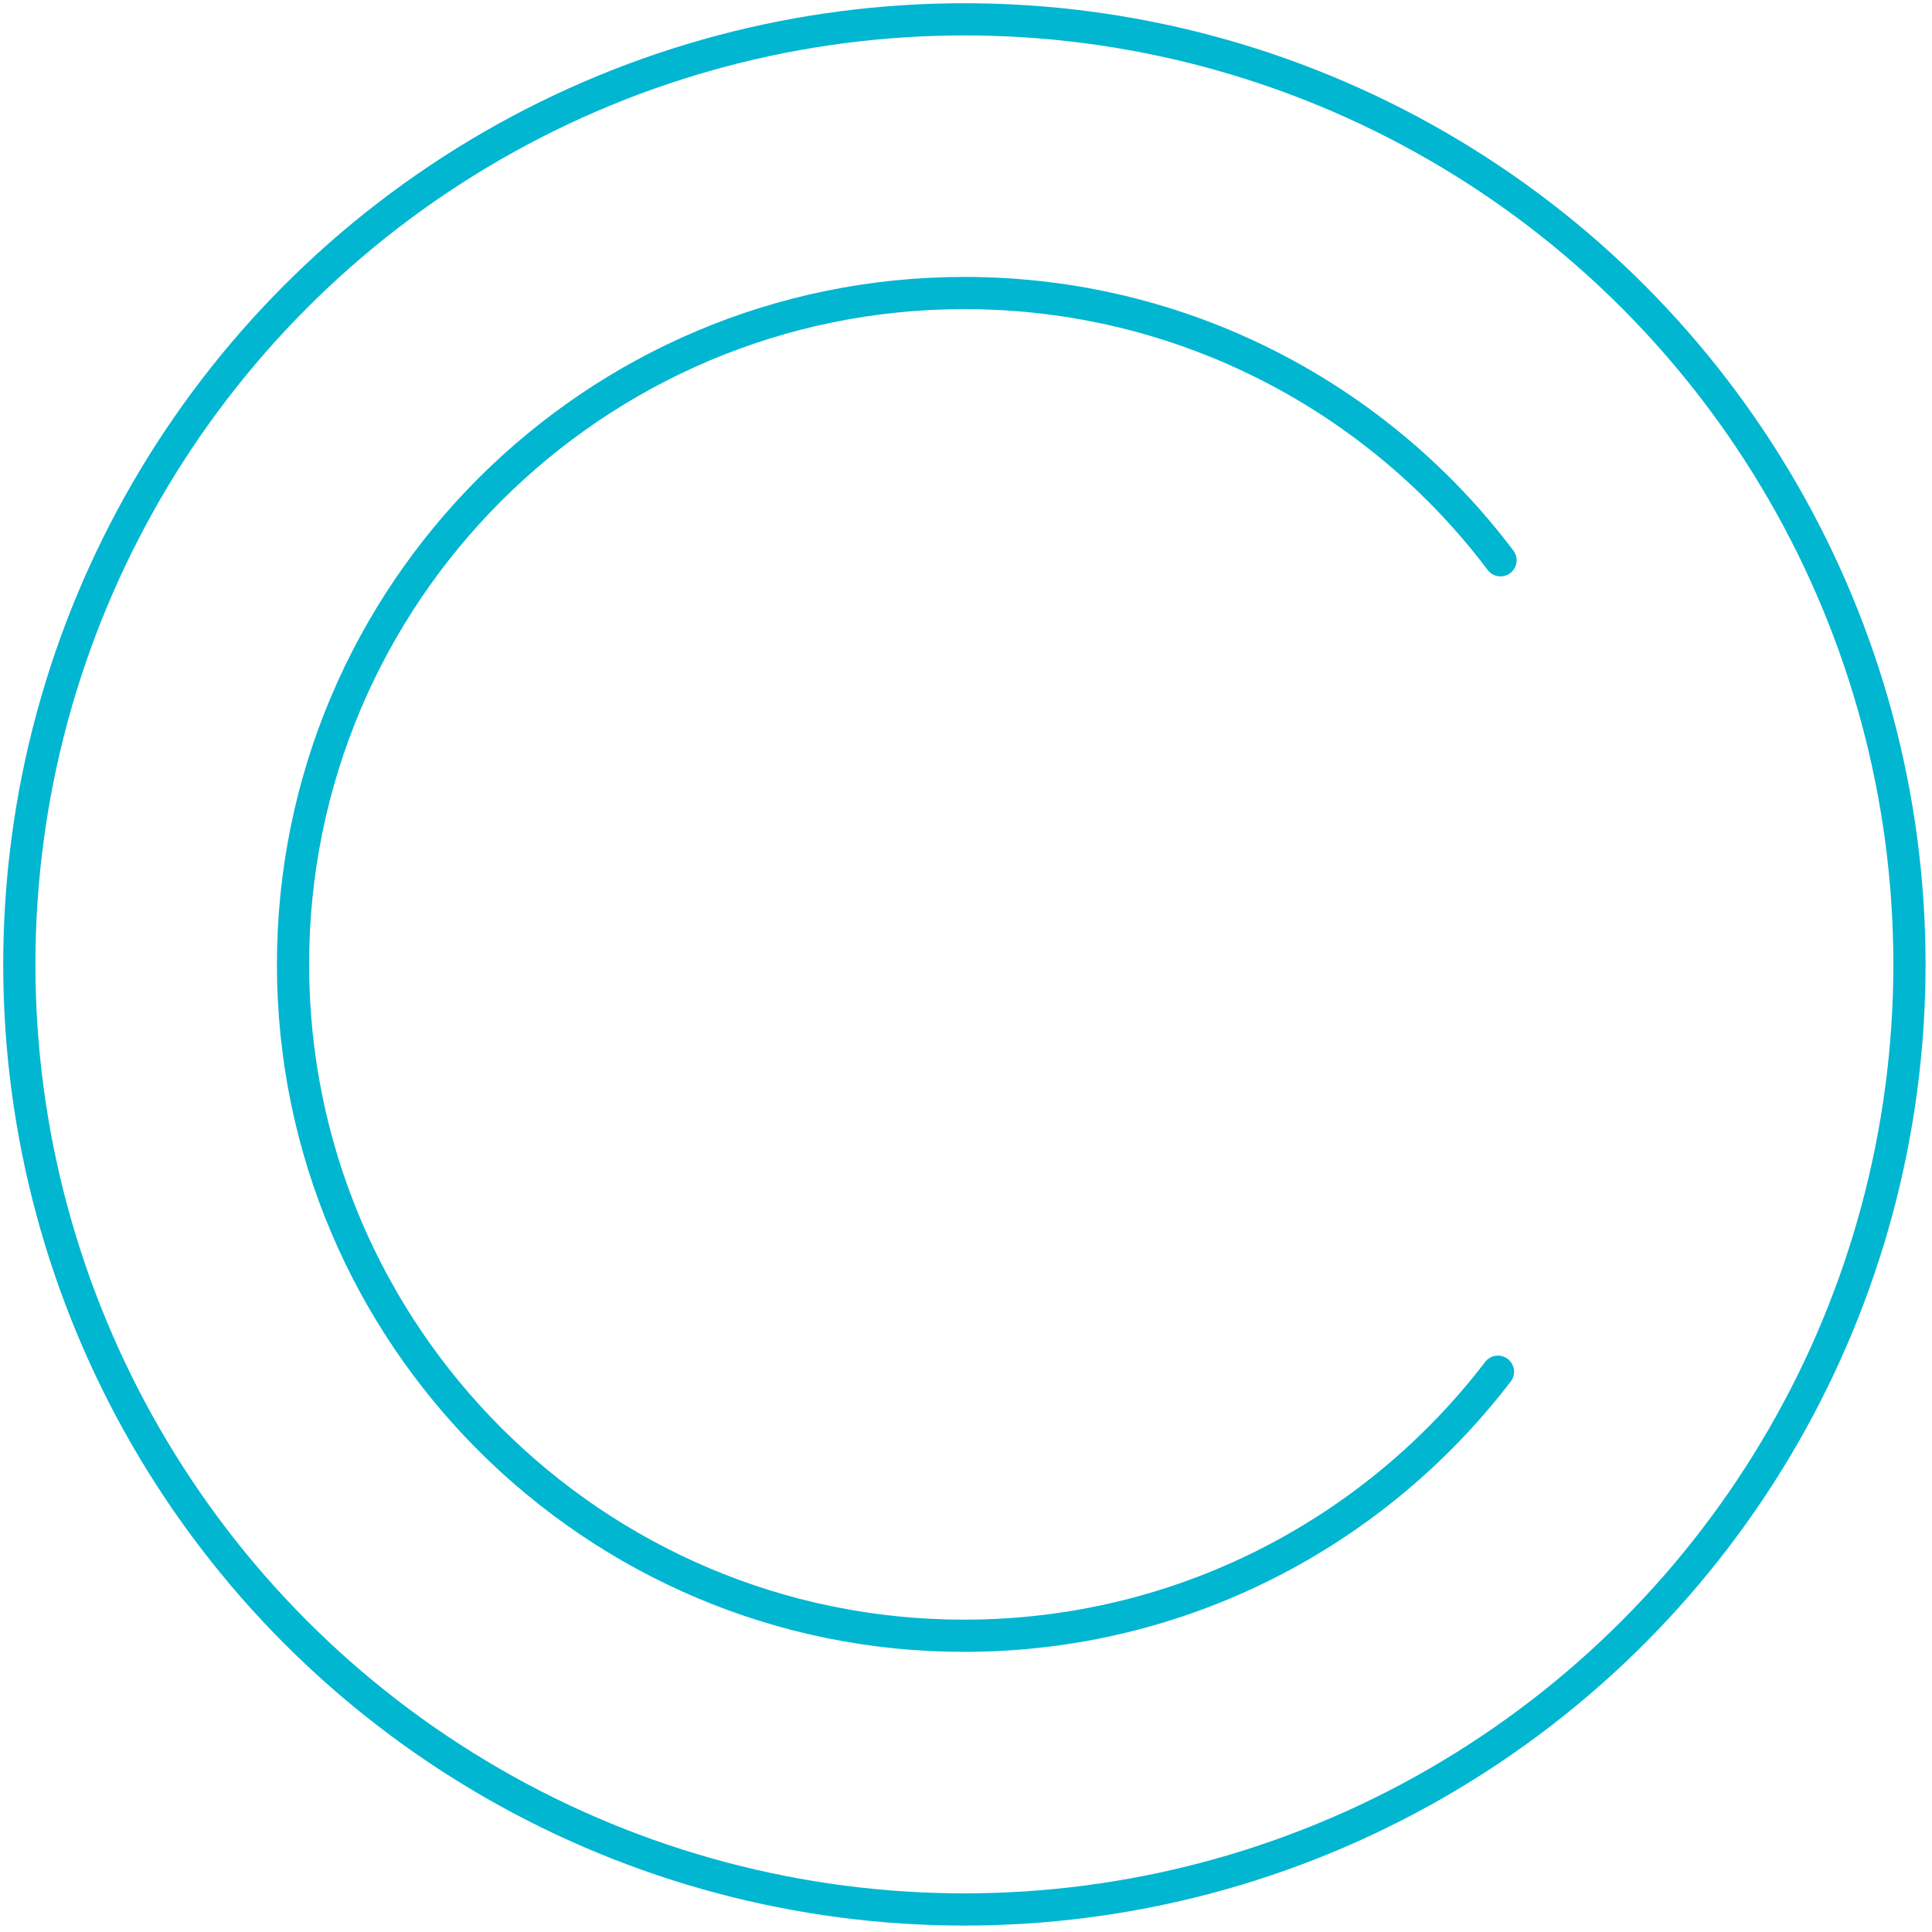 <?xml version="1.0" encoding="utf-8"?>
<!-- Generator: Adobe Illustrator 23.1.1, SVG Export Plug-In . SVG Version: 6.00 Build 0)  -->
<svg version="1.1" id="Layer_1" xmlns="http://www.w3.org/2000/svg" xmlns:xlink="http://www.w3.org/1999/xlink" x="0px" y="0px"
	 viewBox="0 0 600 600" style="enable-background:new 0 0 600 600;" xml:space="preserve">
<style type="text/css">
	.st0{fill:none;stroke:#01B6D1;stroke-width:10;stroke-miterlimit:10;}
	.st1{fill:none;stroke:#01B6D1;stroke-width:10;stroke-linecap:round;stroke-miterlimit:10;}
</style>
<circle class="st0" cx="299.5" cy="299.5" r="293.5"/>
<path class="st1" d="M465.2,426c-38.1,49.8-98.2,82-165.8,82C184.4,508,91,414.6,91,299.5S184.4,91,299.5,91
	c68,0,128.5,32.6,166.5,83"/>
</svg>
